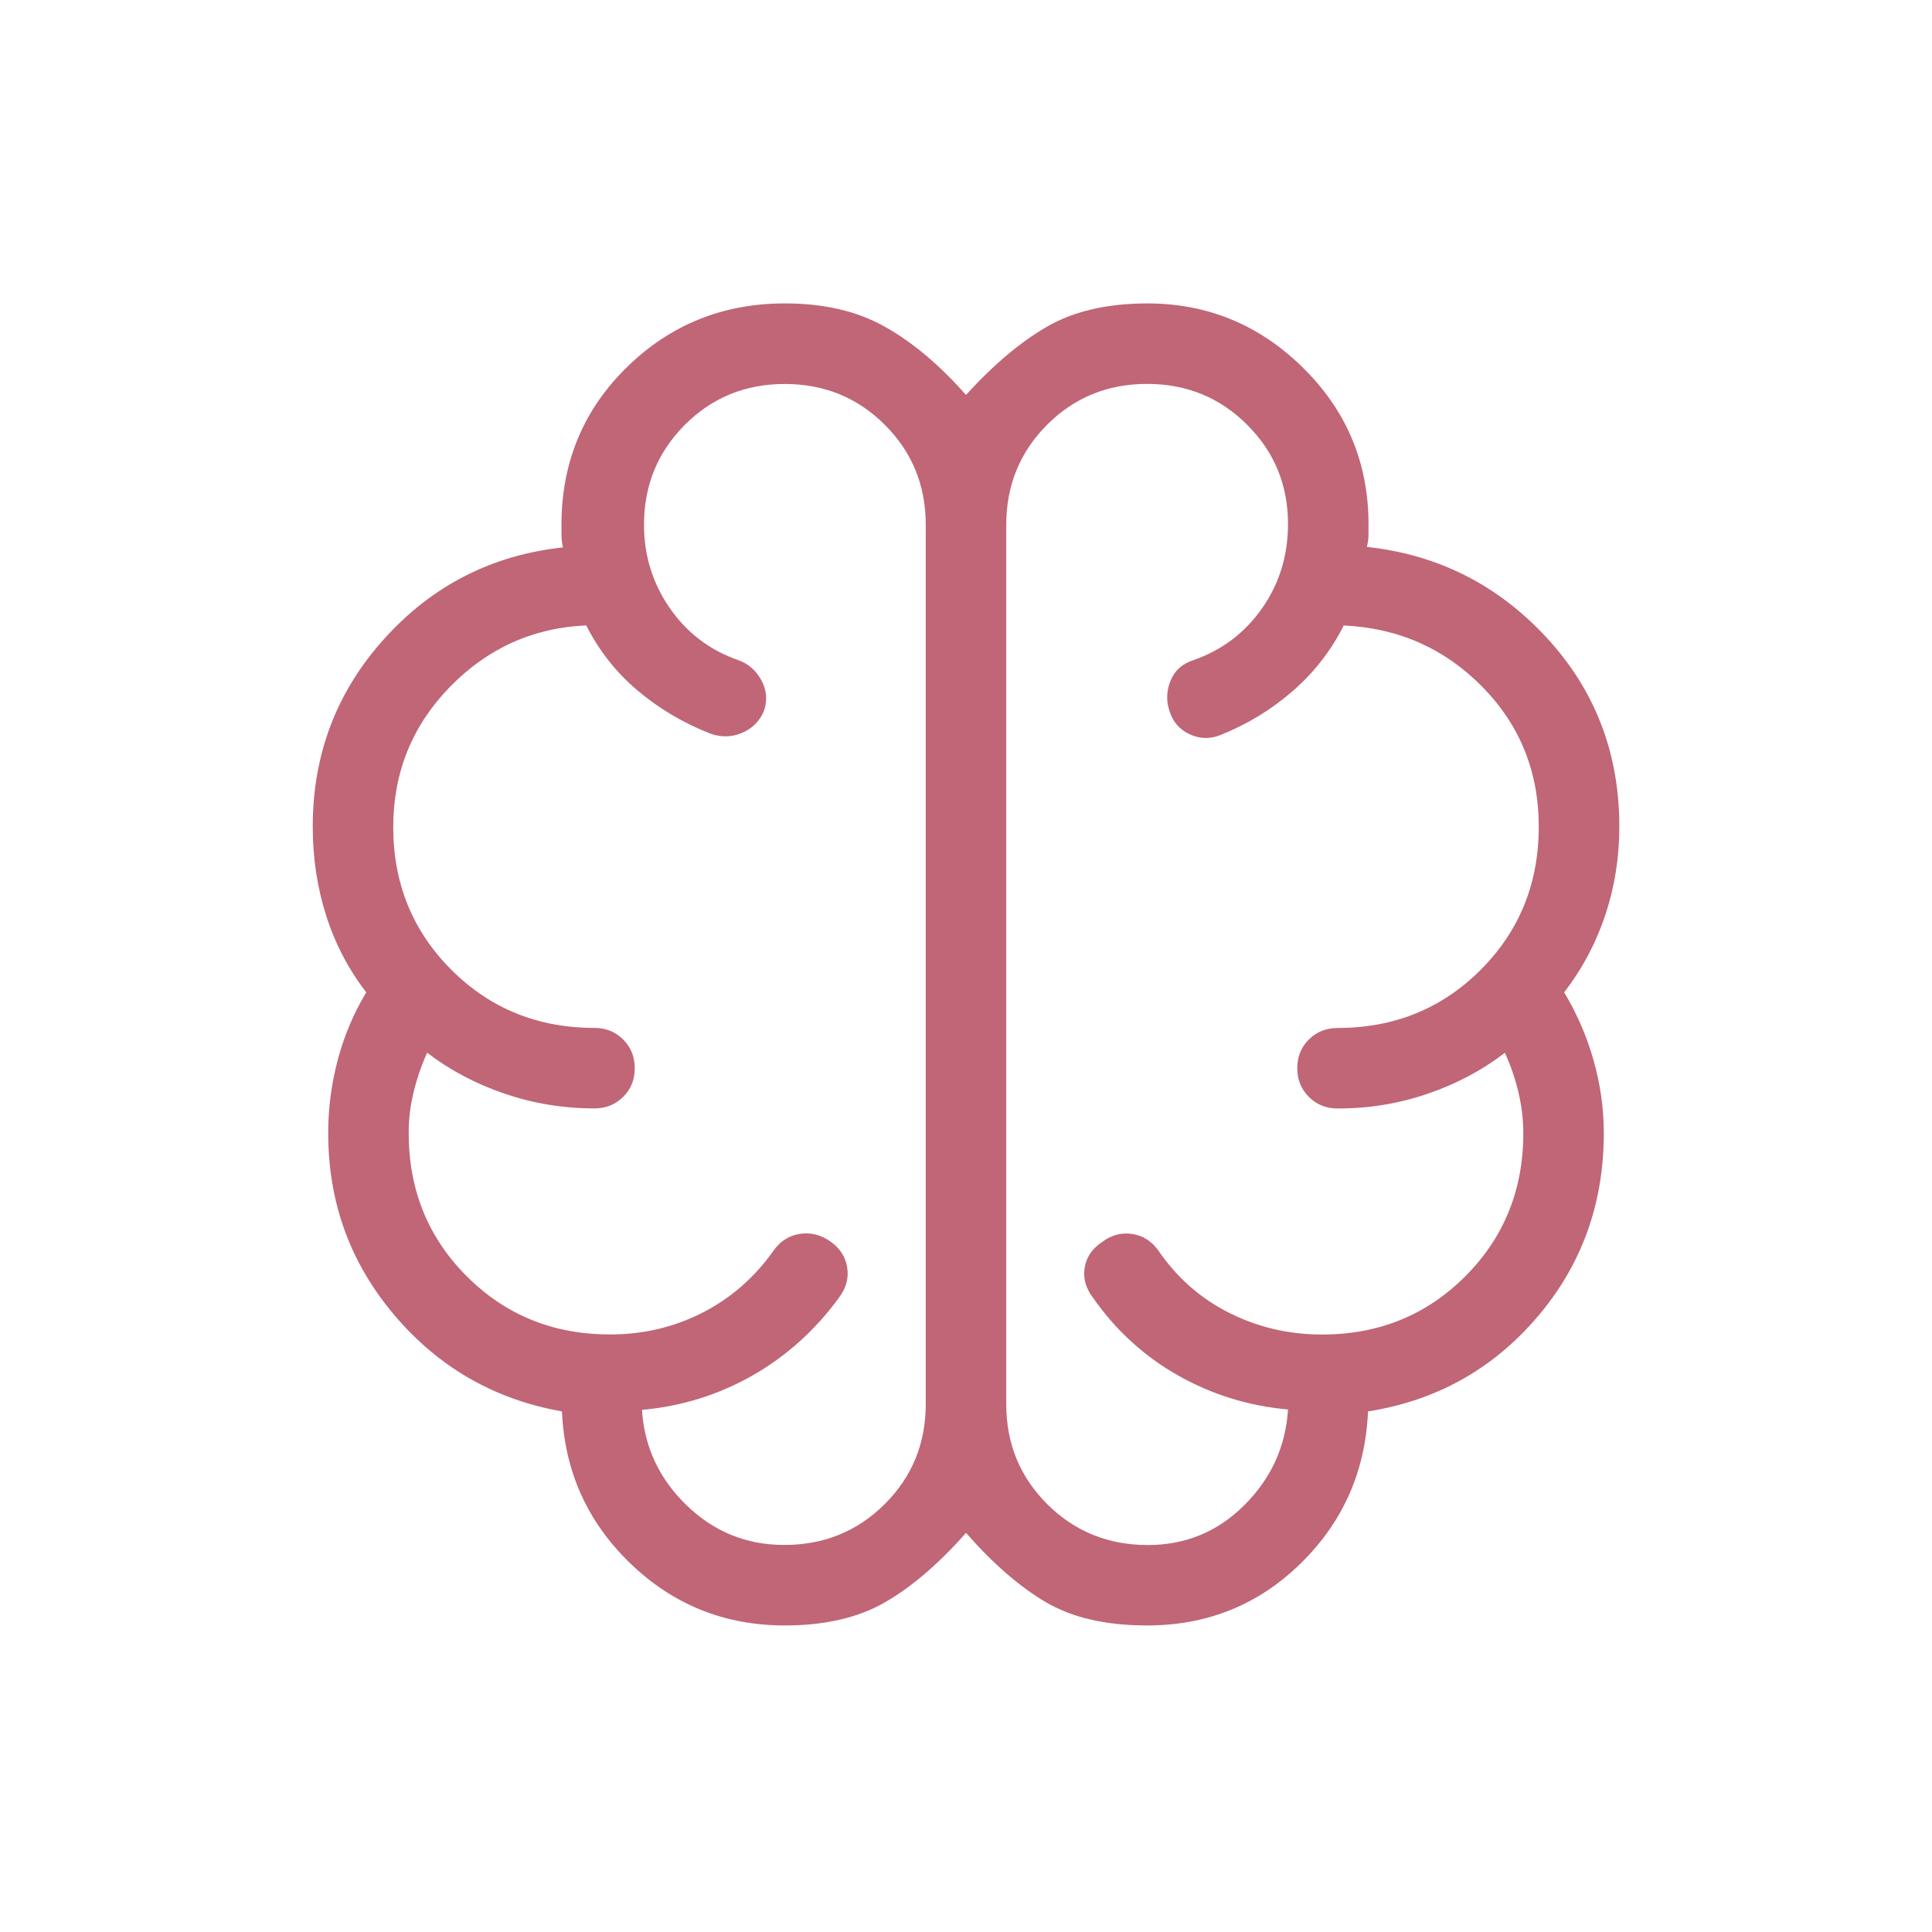 <svg width="24" height="24" viewBox="0 0 24 24" fill="none" xmlns="http://www.w3.org/2000/svg">
<path d="M9.75 20.192C9.003 20.192 8.362 19.935 7.829 19.42C7.296 18.905 7.013 18.276 6.981 17.533C6.148 17.386 5.455 16.99 4.904 16.343C4.353 15.695 4.077 14.94 4.077 14.077C4.077 13.77 4.116 13.468 4.195 13.169C4.274 12.87 4.392 12.59 4.55 12.327C4.328 12.04 4.162 11.722 4.051 11.371C3.94 11.022 3.885 10.654 3.885 10.269C3.885 9.367 4.183 8.587 4.779 7.929C5.375 7.271 6.113 6.895 6.994 6.8C6.981 6.749 6.975 6.697 6.975 6.646V6.473C6.986 5.713 7.261 5.072 7.798 4.551C8.335 4.03 8.986 3.769 9.75 3.769C10.235 3.769 10.648 3.865 10.991 4.058C11.334 4.25 11.671 4.533 12 4.906C12.339 4.533 12.674 4.25 13.006 4.058C13.338 3.866 13.753 3.77 14.25 3.769C14.996 3.769 15.638 4.032 16.176 4.558C16.714 5.083 16.989 5.72 17 6.468V6.641C17 6.692 16.993 6.743 16.98 6.794C17.861 6.889 18.604 7.264 19.209 7.917C19.814 8.57 20.116 9.354 20.116 10.269C20.116 10.654 20.057 11.021 19.94 11.371C19.823 11.721 19.653 12.04 19.43 12.327C19.588 12.588 19.71 12.869 19.795 13.168C19.88 13.467 19.923 13.77 19.923 14.077C19.923 14.957 19.646 15.72 19.093 16.365C18.54 17.01 17.84 17.4 16.994 17.533C16.962 18.276 16.684 18.905 16.159 19.42C15.634 19.935 14.997 20.192 14.25 20.192C13.743 20.192 13.326 20.097 12.999 19.907C12.672 19.716 12.339 19.428 12 19.042C11.658 19.429 11.321 19.717 10.989 19.907C10.657 20.097 10.244 20.192 9.75 20.192ZM12.5 6.52V17.443C12.5 17.933 12.67 18.347 13.01 18.686C13.35 19.024 13.766 19.193 14.258 19.193C14.727 19.193 15.127 19.028 15.458 18.697C15.79 18.366 15.971 17.97 16 17.509C15.509 17.465 15.054 17.324 14.634 17.086C14.214 16.849 13.862 16.527 13.577 16.12C13.487 16.002 13.453 15.878 13.474 15.748C13.495 15.618 13.566 15.513 13.686 15.432C13.804 15.342 13.931 15.308 14.066 15.329C14.201 15.35 14.31 15.421 14.394 15.541C14.625 15.876 14.918 16.133 15.274 16.311C15.63 16.489 16.013 16.578 16.423 16.578C17.127 16.578 17.72 16.337 18.201 15.856C18.682 15.375 18.923 14.782 18.923 14.078C18.923 13.909 18.903 13.74 18.863 13.571C18.823 13.402 18.767 13.237 18.694 13.078C18.411 13.296 18.09 13.466 17.732 13.588C17.374 13.71 17.002 13.771 16.615 13.77C16.474 13.77 16.355 13.722 16.259 13.626C16.163 13.53 16.115 13.411 16.115 13.269C16.115 13.127 16.163 13.008 16.259 12.913C16.355 12.818 16.474 12.77 16.615 12.77C17.319 12.77 17.912 12.529 18.393 12.048C18.874 11.567 19.115 10.974 19.115 10.27C19.115 9.586 18.881 9.006 18.412 8.53C17.943 8.054 17.37 7.801 16.692 7.77C16.535 8.083 16.323 8.355 16.057 8.586C15.79 8.818 15.489 9.001 15.152 9.134C15.026 9.183 14.901 9.178 14.778 9.121C14.655 9.064 14.572 8.97 14.531 8.841C14.486 8.716 14.488 8.589 14.539 8.461C14.59 8.332 14.684 8.246 14.823 8.201C15.176 8.079 15.46 7.865 15.676 7.559C15.892 7.252 16 6.902 16 6.51C16 6.025 15.831 5.614 15.492 5.276C15.153 4.938 14.739 4.769 14.249 4.769C13.759 4.769 13.345 4.938 13.007 5.277C12.669 5.616 12.5 6.031 12.5 6.52ZM11.5 17.442V6.52C11.5 6.03 11.331 5.616 10.992 5.278C10.653 4.939 10.239 4.77 9.749 4.77C9.259 4.77 8.845 4.939 8.507 5.278C8.169 5.617 8 6.03 8 6.519C8 6.901 8.107 7.246 8.321 7.555C8.535 7.863 8.818 8.078 9.171 8.2C9.296 8.245 9.392 8.328 9.458 8.45C9.524 8.572 9.535 8.697 9.492 8.825C9.441 8.954 9.351 9.046 9.222 9.102C9.095 9.158 8.962 9.162 8.823 9.113C8.486 8.98 8.184 8.801 7.918 8.576C7.652 8.351 7.44 8.082 7.283 7.769C6.621 7.798 6.056 8.054 5.587 8.535C5.119 9.017 4.885 9.597 4.885 10.275C4.885 10.975 5.126 11.566 5.607 12.047C6.088 12.528 6.681 12.769 7.384 12.769C7.526 12.769 7.645 12.817 7.741 12.913C7.837 13.009 7.885 13.128 7.885 13.27C7.885 13.412 7.837 13.531 7.741 13.626C7.645 13.721 7.526 13.769 7.385 13.769C6.998 13.769 6.626 13.708 6.268 13.586C5.91 13.464 5.589 13.294 5.306 13.077C5.234 13.237 5.178 13.402 5.137 13.571C5.096 13.74 5.076 13.909 5.077 14.077C5.077 14.781 5.318 15.374 5.799 15.855C6.28 16.336 6.873 16.577 7.577 16.577C7.991 16.577 8.374 16.487 8.726 16.307C9.078 16.127 9.371 15.871 9.606 15.54C9.69 15.42 9.799 15.349 9.934 15.328C10.069 15.307 10.195 15.338 10.314 15.421C10.433 15.504 10.503 15.612 10.524 15.744C10.545 15.876 10.512 16.001 10.423 16.119C10.126 16.526 9.766 16.849 9.344 17.089C8.922 17.328 8.466 17.47 7.975 17.514C8.004 17.975 8.189 18.37 8.529 18.699C8.869 19.028 9.273 19.192 9.742 19.192C10.234 19.192 10.65 19.023 10.99 18.685C11.33 18.346 11.5 17.932 11.5 17.442Z" fill="#C06677"/>
</svg>
